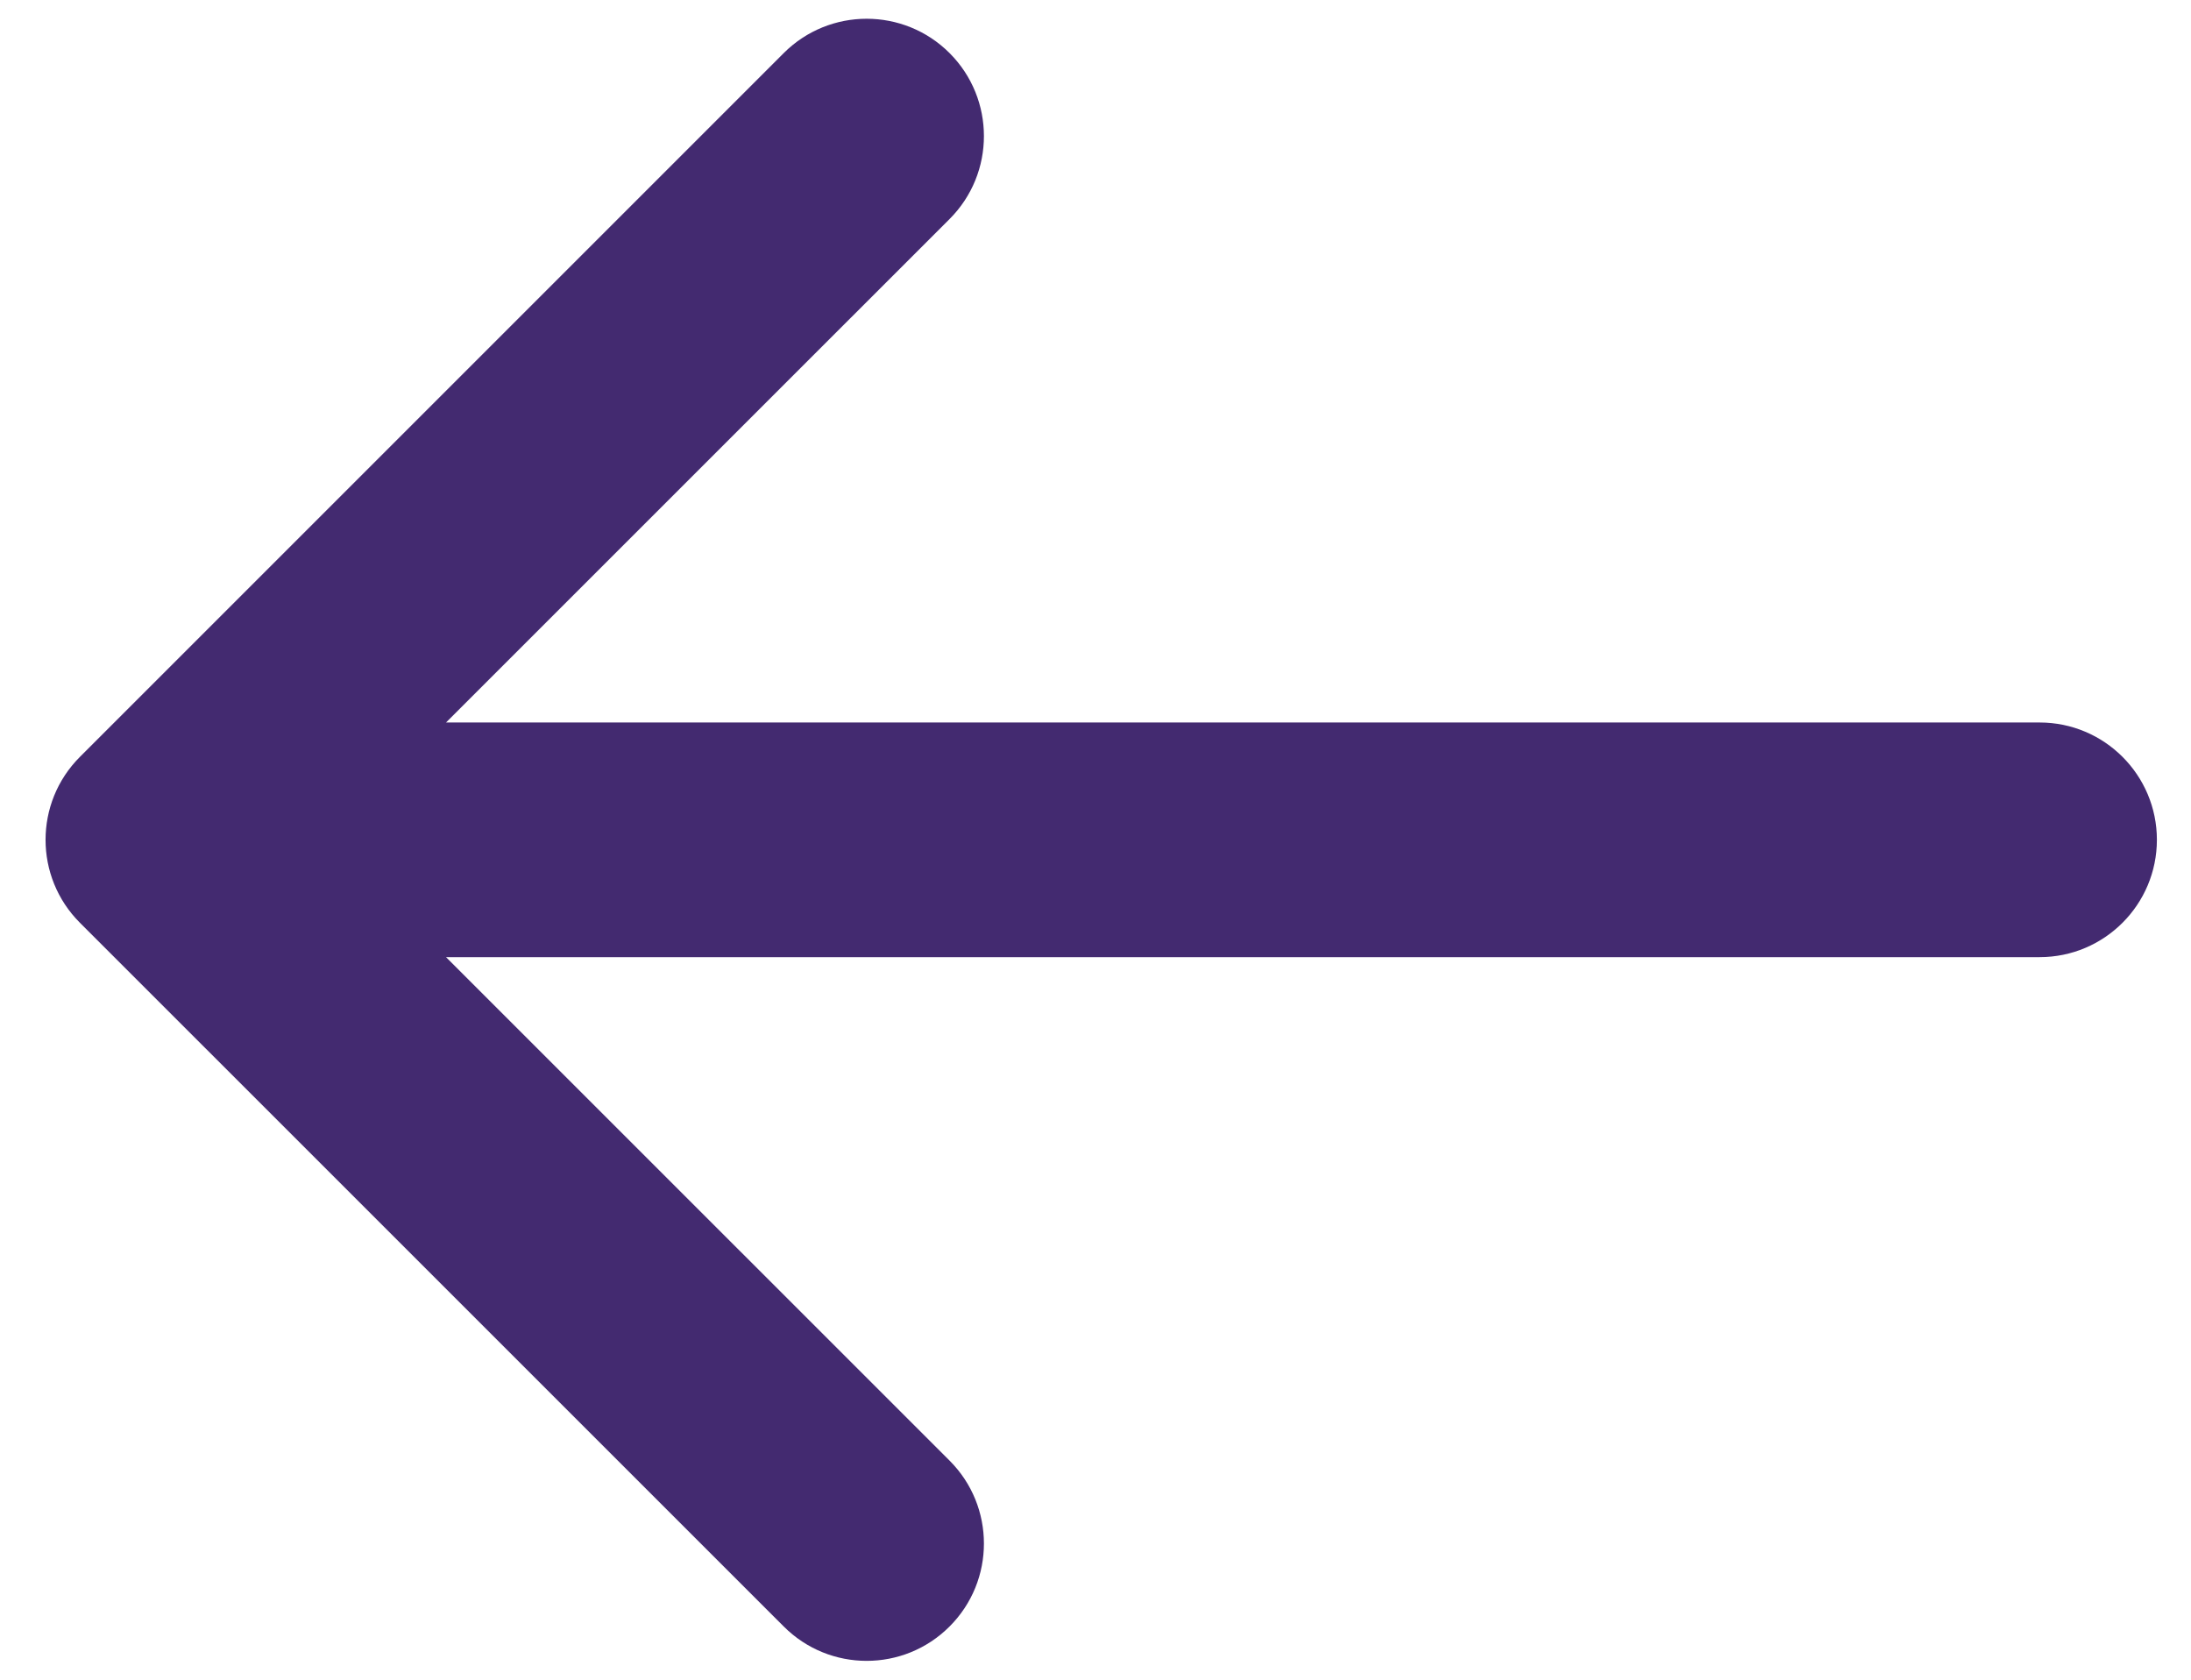 <svg width="30" height="23" viewBox="0 0 30 23" fill="none" xmlns="http://www.w3.org/2000/svg">
<path d="M13.002 2.999C13.629 2.372 13.629 1.355 13.002 0.727C12.375 0.1 11.358 0.1 10.731 0.727L1.094 10.364C0.467 10.991 0.467 12.008 1.094 12.635L10.731 22.271C11.358 22.899 12.375 22.899 13.002 22.271C13.629 21.644 13.629 20.627 13.002 20L6.107 13.106L27.927 13.106C28.814 13.106 29.533 12.386 29.533 11.499C29.533 10.613 28.814 9.893 27.927 9.893L6.107 9.893L13.002 2.999Z" fill="#432A70"/>
</svg>
